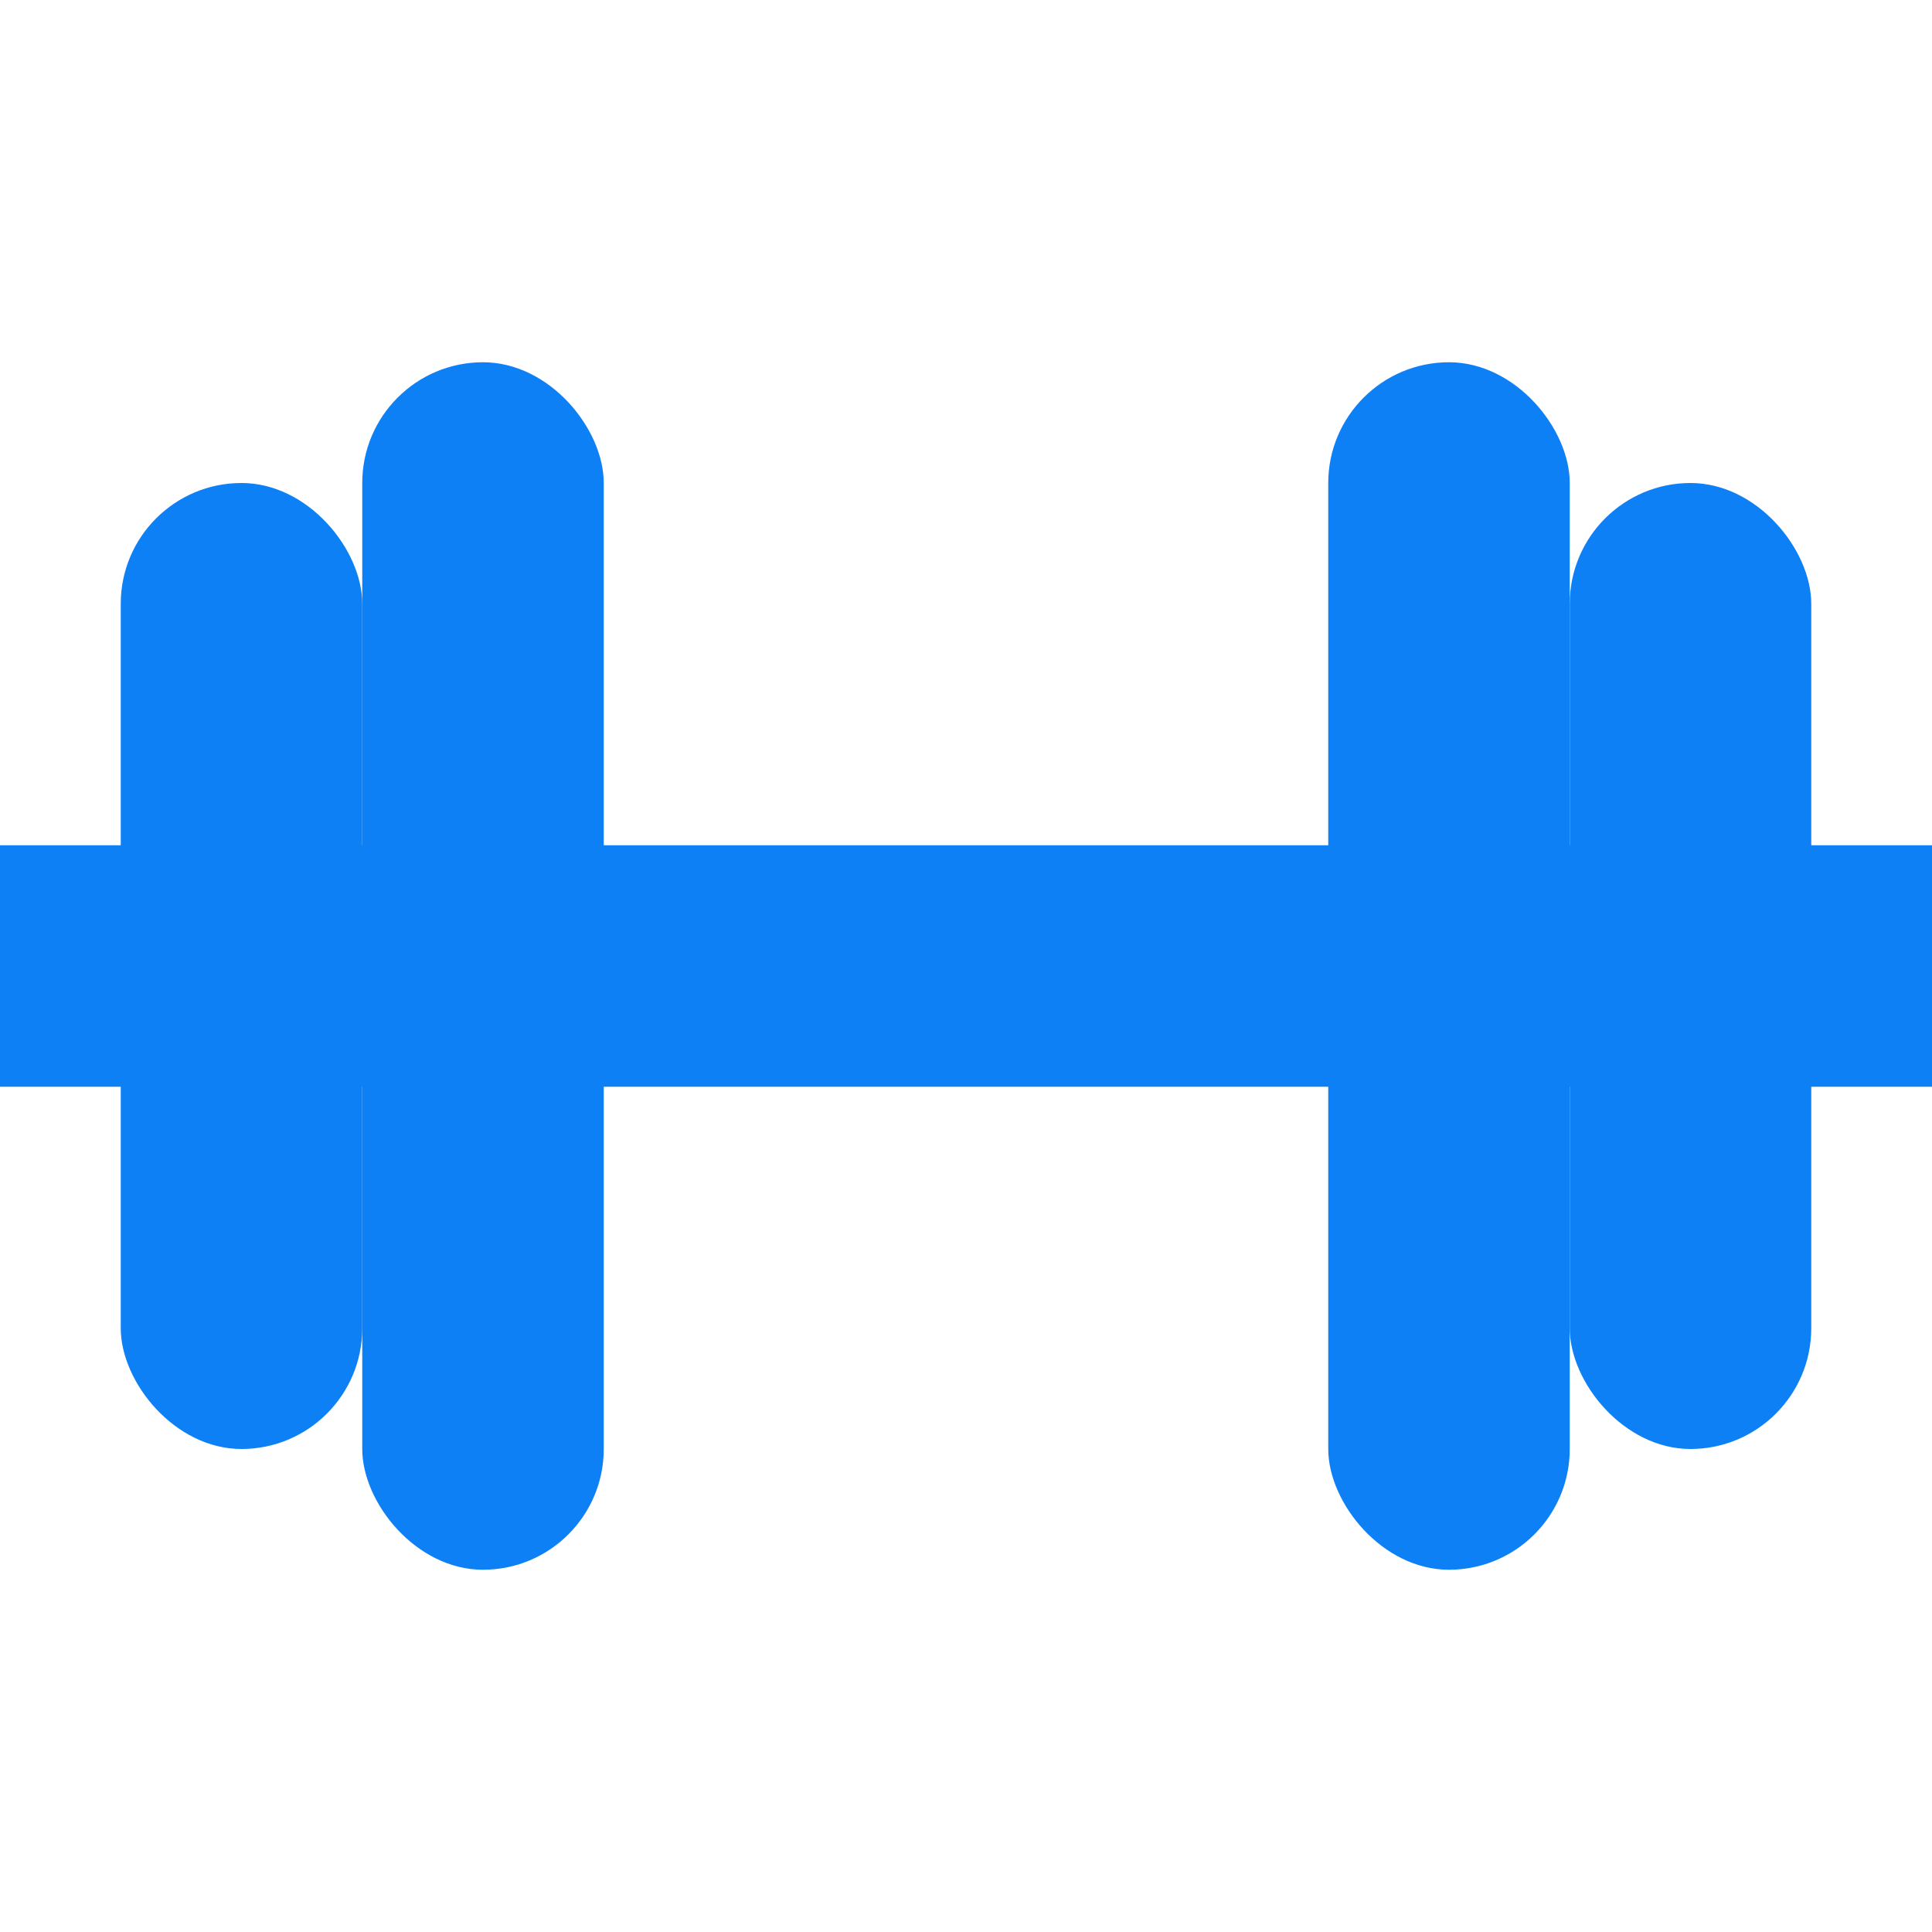 <svg width="16" height="16" viewBox="0 0 16 16" fill="none" xmlns="http://www.w3.org/2000/svg">
<rect x="1" y="4" width="2" height="8" rx="1" fill="#0E80F6"/>
<rect x="15" y="12" width="2" height="8" rx="1" transform="rotate(180 15 12)" fill="#0E80F6"/>
<rect x="3" y="3" width="2" height="10" rx="1" fill="#0E80F6"/>
<rect x="13" y="13" width="2" height="10" rx="1" transform="rotate(180 13 13)" fill="#0E80F6"/>
<rect y="7" width="16" height="2" fill="#0E80F6"/>
</svg>
